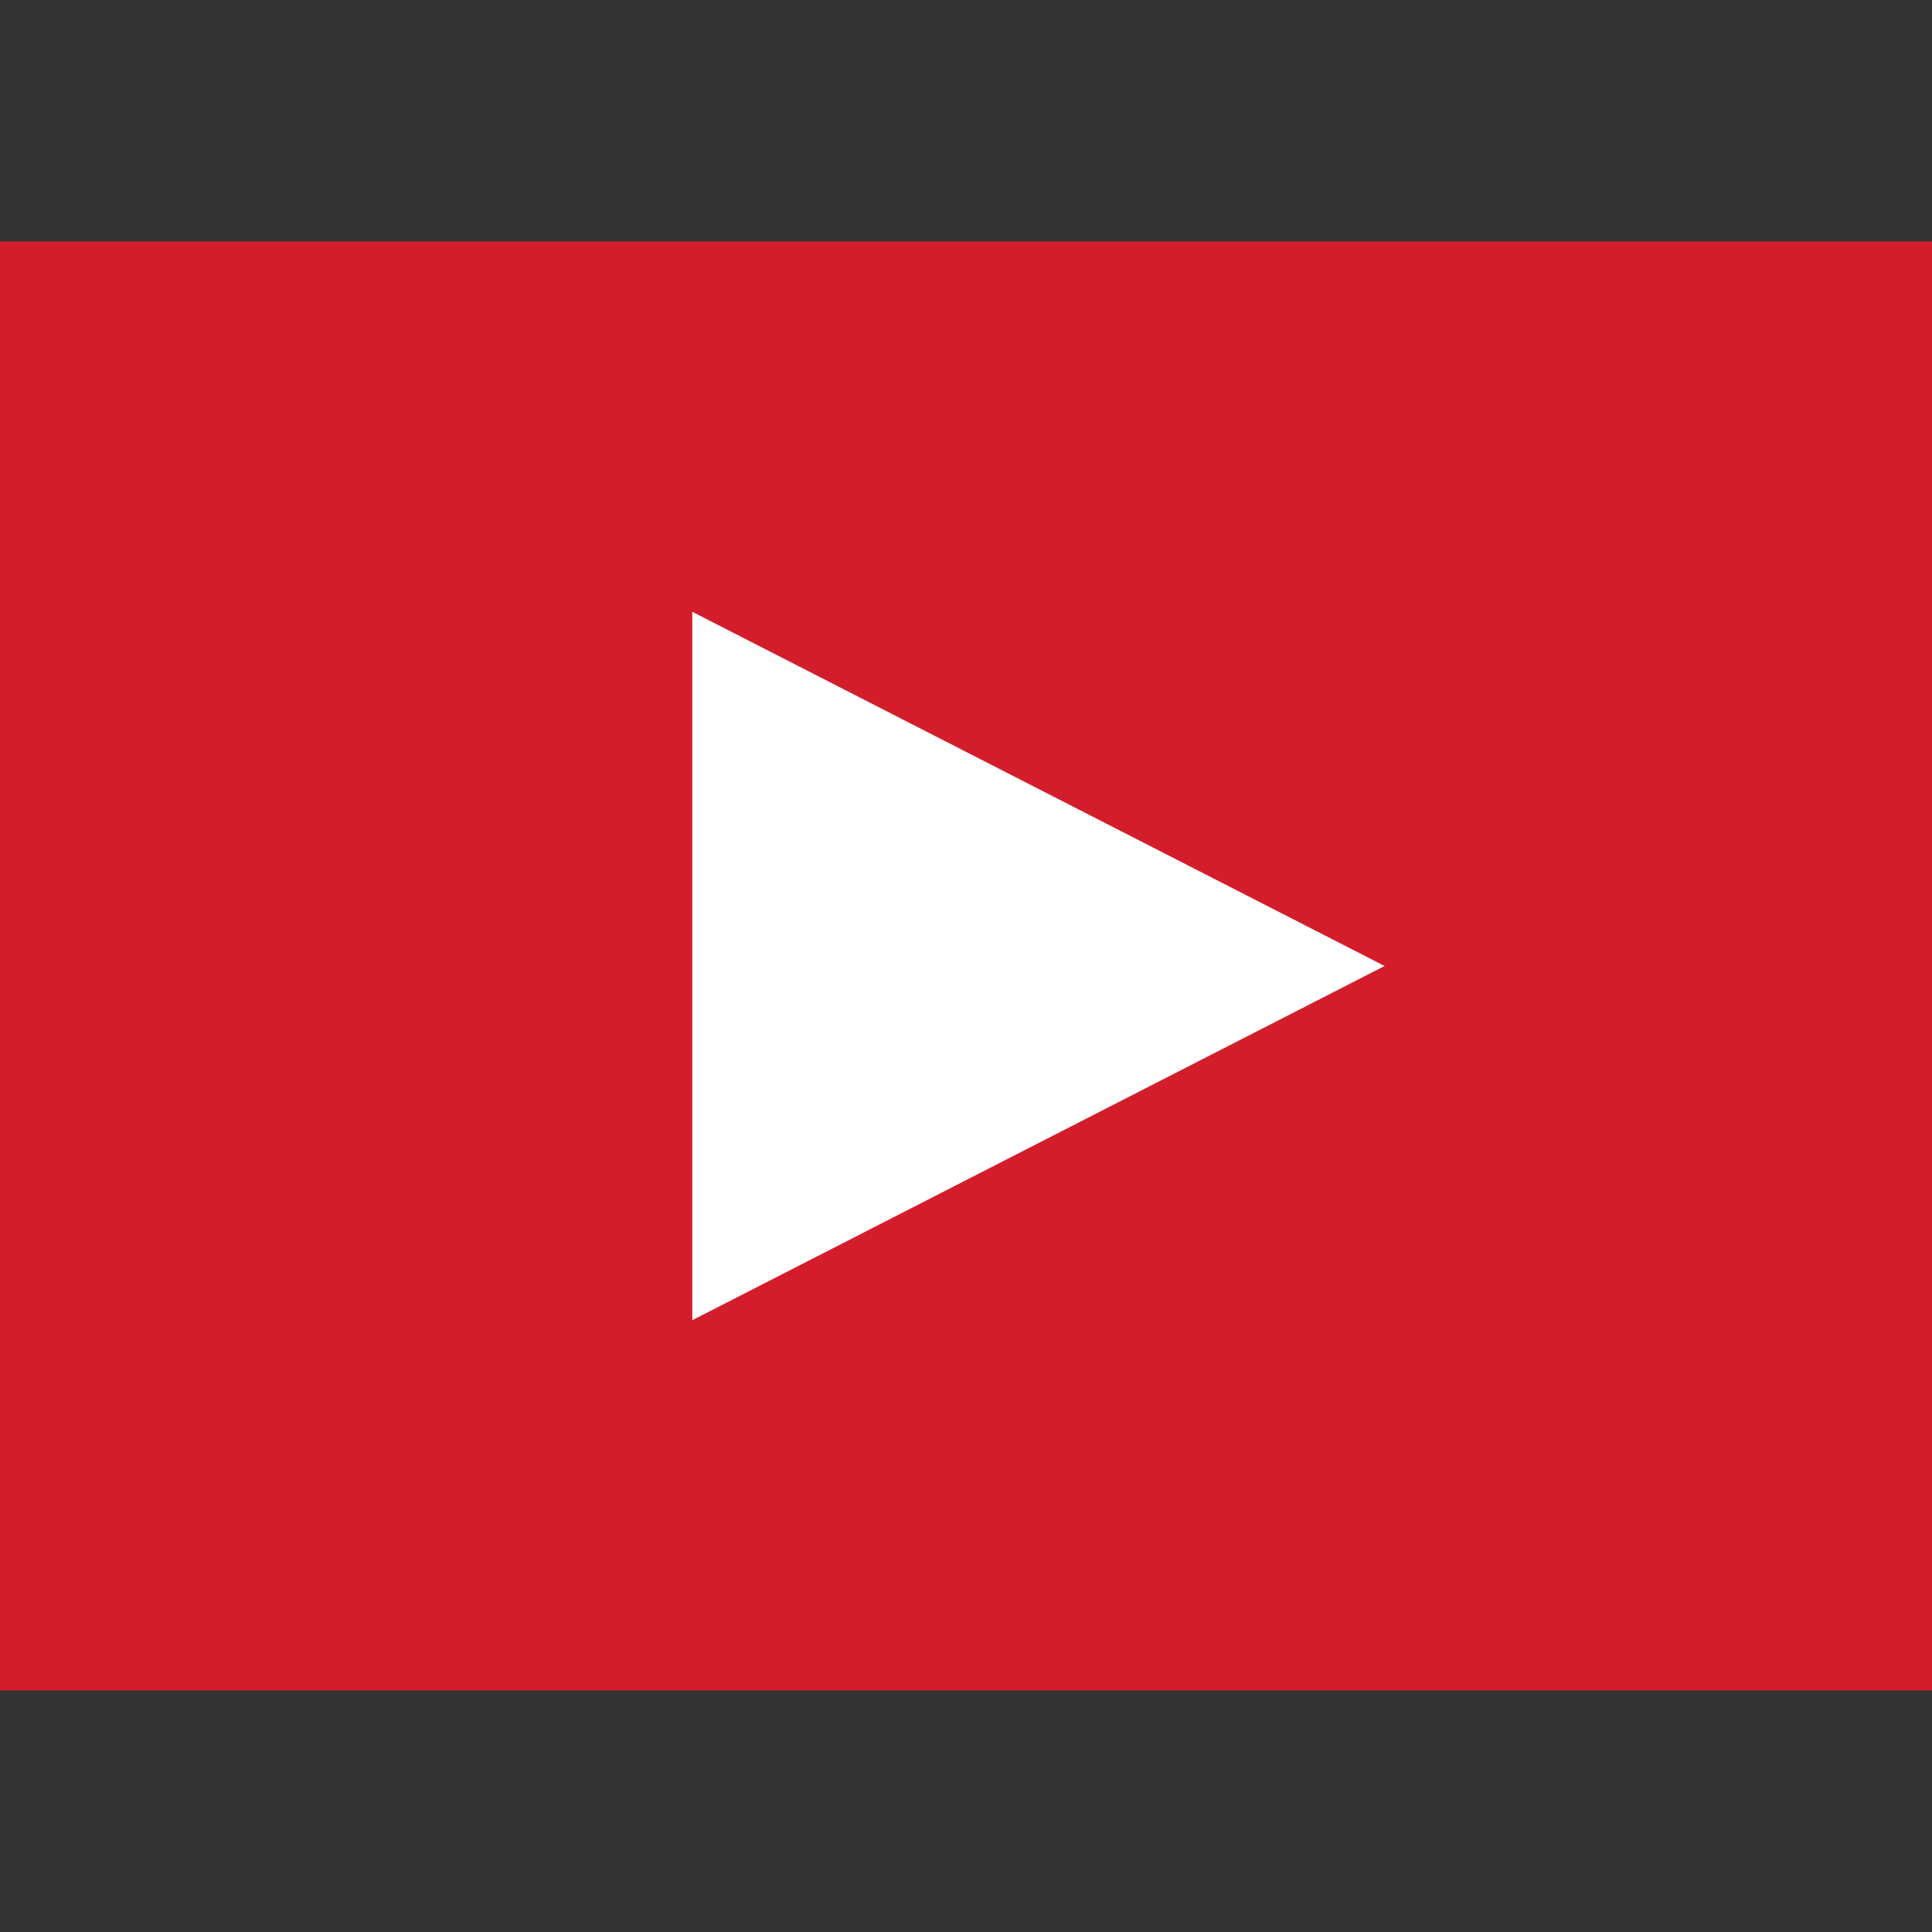 <?xml version="1.0" encoding="utf-8"?>
<!-- Generator: Adobe Illustrator 20.1.0, SVG Export Plug-In . SVG Version: 6.00 Build 0)  -->
<svg version="1.1" id="圖層_1" xmlns="http://www.w3.org/2000/svg" xmlns:xlink="http://www.w3.org/1999/xlink" x="0px" y="0px"
	 viewBox="0 0 24 24" style="enable-background:new 0 0 24 24;" xml:space="preserve">
<rect x="0" y="0" width="24" height="24" fill="#333333" stroke="none"/>
<style type="text/css">
	.st0{fill:#D41D2B;}
	.st1{fill:#FFFFFF;}
</style>
<g>
	<g>
		<path class="st0" d="M24,21C24,21,24,21,24,21L0,21c0,0,0,0,0,0L0,3c0,0,0,0,0,0l24,0c0,0,0,0,0,0L24,21z"/>
	</g>
	<polygon class="st1" points="8.6,7.6 17.2,12 8.6,16.4 	"/>
</g>
</svg>
